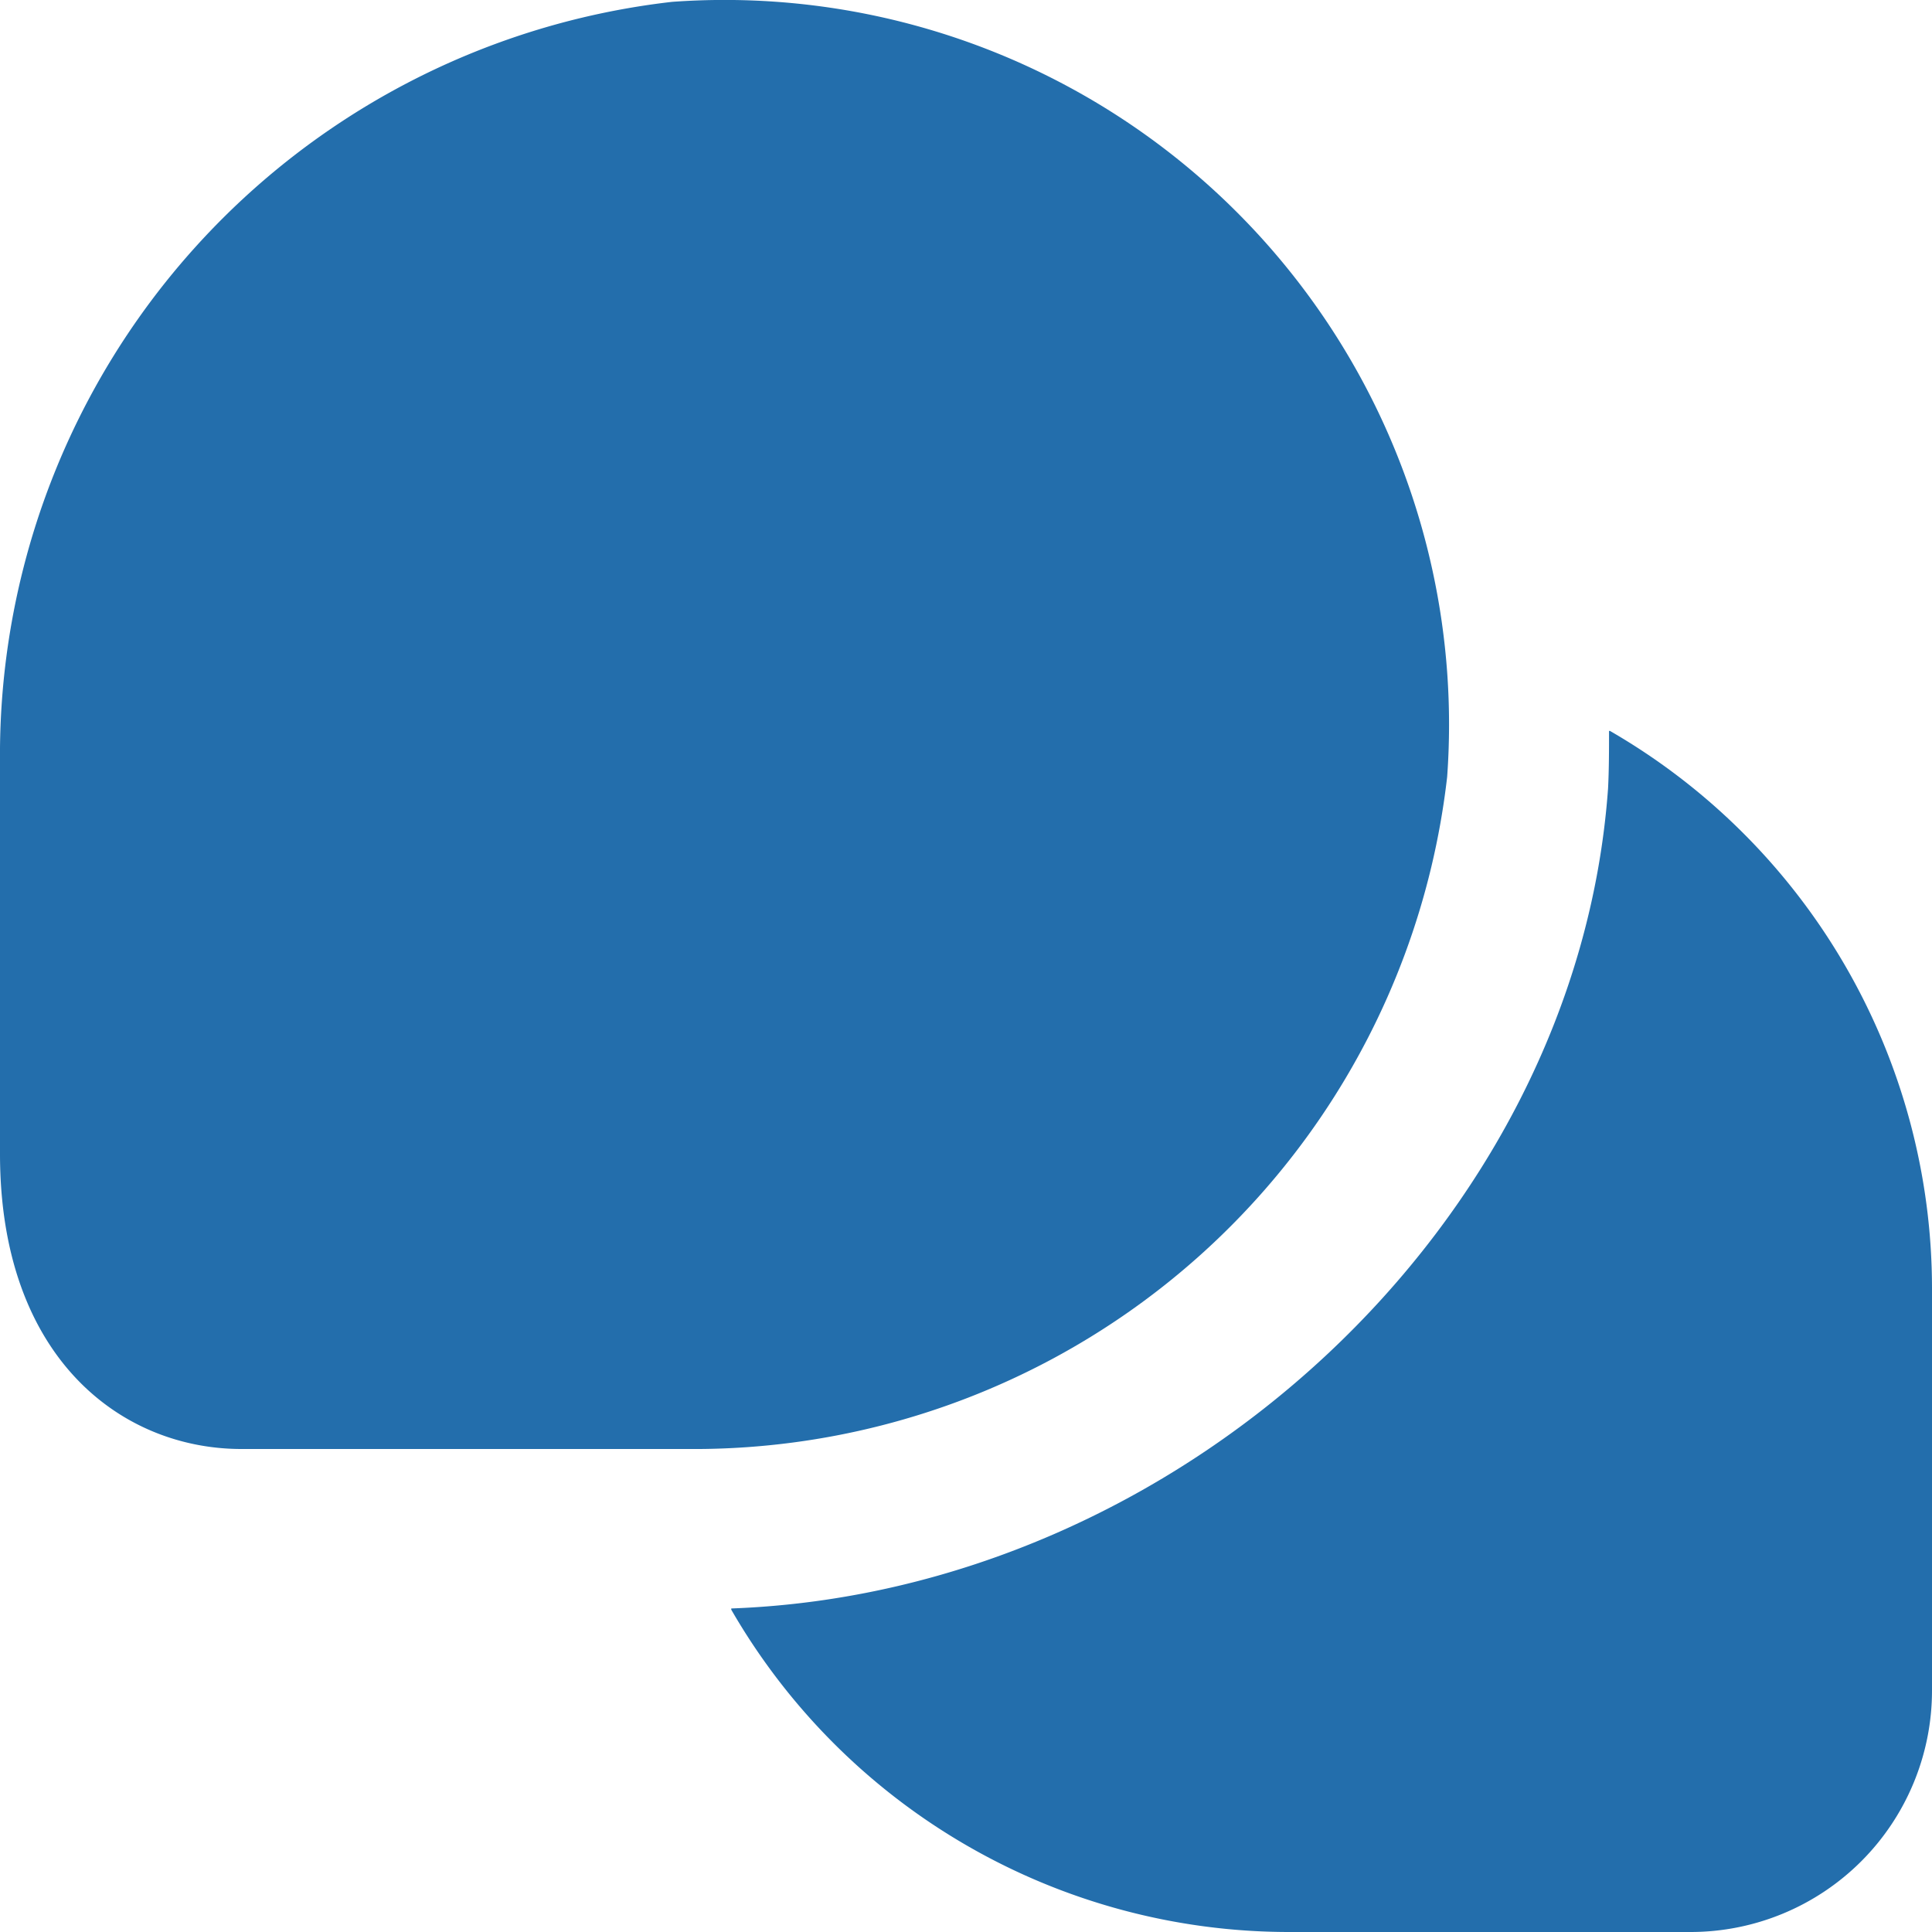 <svg xmlns="http://www.w3.org/2000/svg" version="1.1" xmlns:xlink="http://www.w3.org/1999/xlink" width="512" height="512" x="0" y="0" viewBox="0 0 24 24" style="enable-background:new 0 0 512 512" xml:space="preserve" class=""><g><path d="M8.7 18H3c-1.493 0-3-1.134-3-3.666v-5.04A9.418 9.418 0 0 1 8.349.023a9 9 0 0 1 9.628 9.628A9.419 9.419 0 0 1 8.7 18ZM20 9.08h-.012c0 .237 0 .474-.012.712-.386 5.408-5.329 9.986-10.892 10.189v.015A8 8 0 0 0 16 24h5a3 3 0 0 0 3-3v-5a8 8 0 0 0-4-6.92Z" fill="#236eac" opacity="1" data-original="#000000"></path></g></svg>